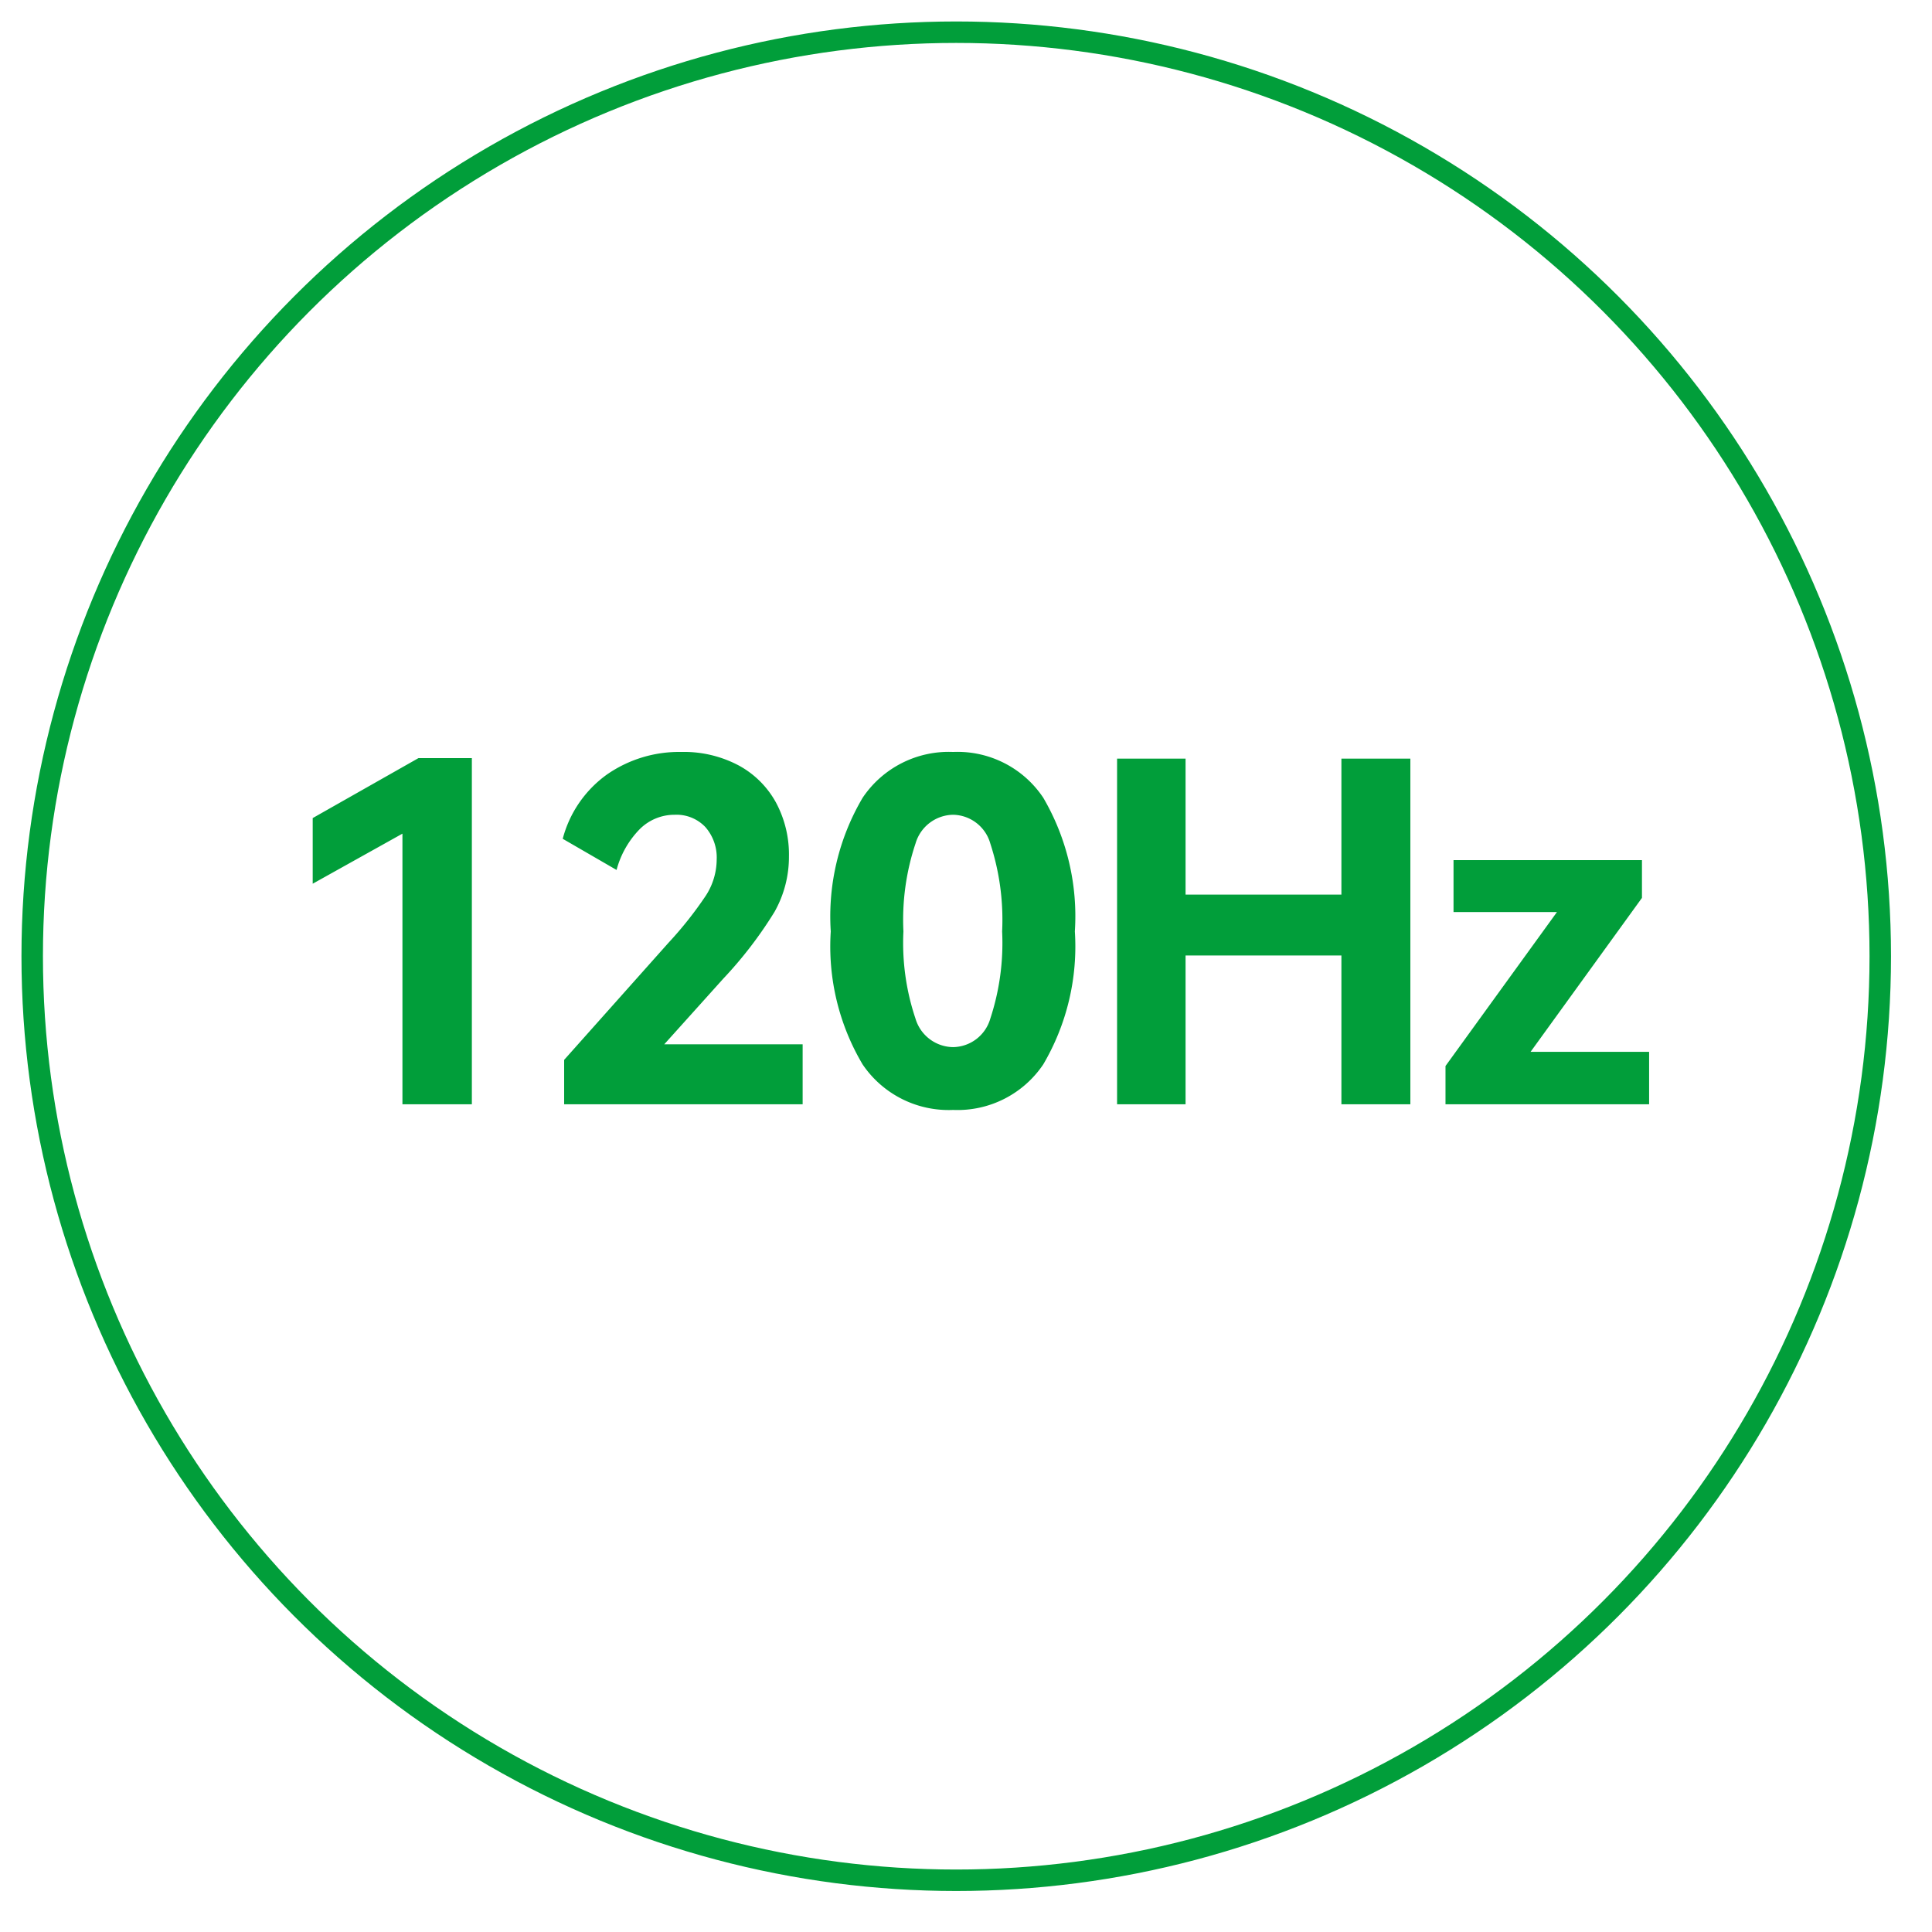 <svg xmlns="http://www.w3.org/2000/svg" xmlns:xlink="http://www.w3.org/1999/xlink" width="90" height="90" viewBox="0 0 90 90">
  <defs>
    <clipPath id="clip-path">
      <rect id="矩形_16714" data-name="矩形 16714" width="90" height="90" transform="translate(4515 5312)" fill="rgba(151,77,77,0.56)"/>
    </clipPath>
  </defs>
  <g id="蒙版组_429" data-name="蒙版组 429" transform="translate(-4515 -5312)" clip-path="url(#clip-path)">
    <g id="组_48158" data-name="组 48158" transform="translate(4516.238 5313)">
      <g id="椭圆_229" data-name="椭圆 229" transform="translate(-0.238 0)" fill="none" stroke="#019e3a" stroke-width="1">
        <circle cx="43.545" cy="43.545" r="43.545" stroke="none"/>
        <circle cx="43.545" cy="43.545" r="43.045" fill="none"/>
      </g>
      <path id="路径_4925" data-name="路径 4925" d="M-30.433-10.274v-3.058l4.928-2.794h2.486V0h-3.234V-12.606Zm16.377,7.48H-7.61V0H-18.72V-2.068l4.862-5.456a17.59,17.59,0,0,0,1.749-2.211,3.124,3.124,0,0,0,.495-1.661,2.15,2.15,0,0,0-.528-1.518,1.851,1.851,0,0,0-1.43-.572,2.289,2.289,0,0,0-1.628.671,4.291,4.291,0,0,0-1.078,1.9l-2.508-1.452a5.353,5.353,0,0,1,2.068-3,5.881,5.881,0,0,1,3.454-1.045,5.435,5.435,0,0,1,2.673.627,4.33,4.33,0,0,1,1.738,1.727,5.118,5.118,0,0,1,.605,2.508,5.208,5.208,0,0,1-.671,2.585,19.111,19.111,0,0,1-2.387,3.113ZM5.071-8.052A10.834,10.834,0,0,1,3.6-1.859,4.811,4.811,0,0,1-.6.264,4.838,4.838,0,0,1-4.818-1.859,10.771,10.771,0,0,1-6.3-8.052a10.872,10.872,0,0,1,1.485-6.226A4.831,4.831,0,0,1-.6-16.412a4.8,4.8,0,0,1,4.2,2.134A10.936,10.936,0,0,1,5.071-8.052Zm-7.986,0a11.051,11.051,0,0,0,.561,4.059A1.852,1.852,0,0,0-.6-2.662,1.833,1.833,0,0,0,1.133-3.993a11.254,11.254,0,0,0,.55-4.059,11.432,11.432,0,0,0-.55-4.092A1.835,1.835,0,0,0-.6-13.486a1.852,1.852,0,0,0-1.749,1.331A11.212,11.212,0,0,0-2.915-8.052ZM10.228-9.768h7.26V-16.1H20.7V0H17.488V-6.93h-7.26V0H7.038V-16.1h3.19Zm21.261-1.606v1.76L26.3-2.442h5.522V0H22.337V-1.782l5.192-7.172H22.711v-2.42Z" transform="translate(43.762 50.441)" fill="#019e3a"/>
    </g>
  </g>
</svg>
